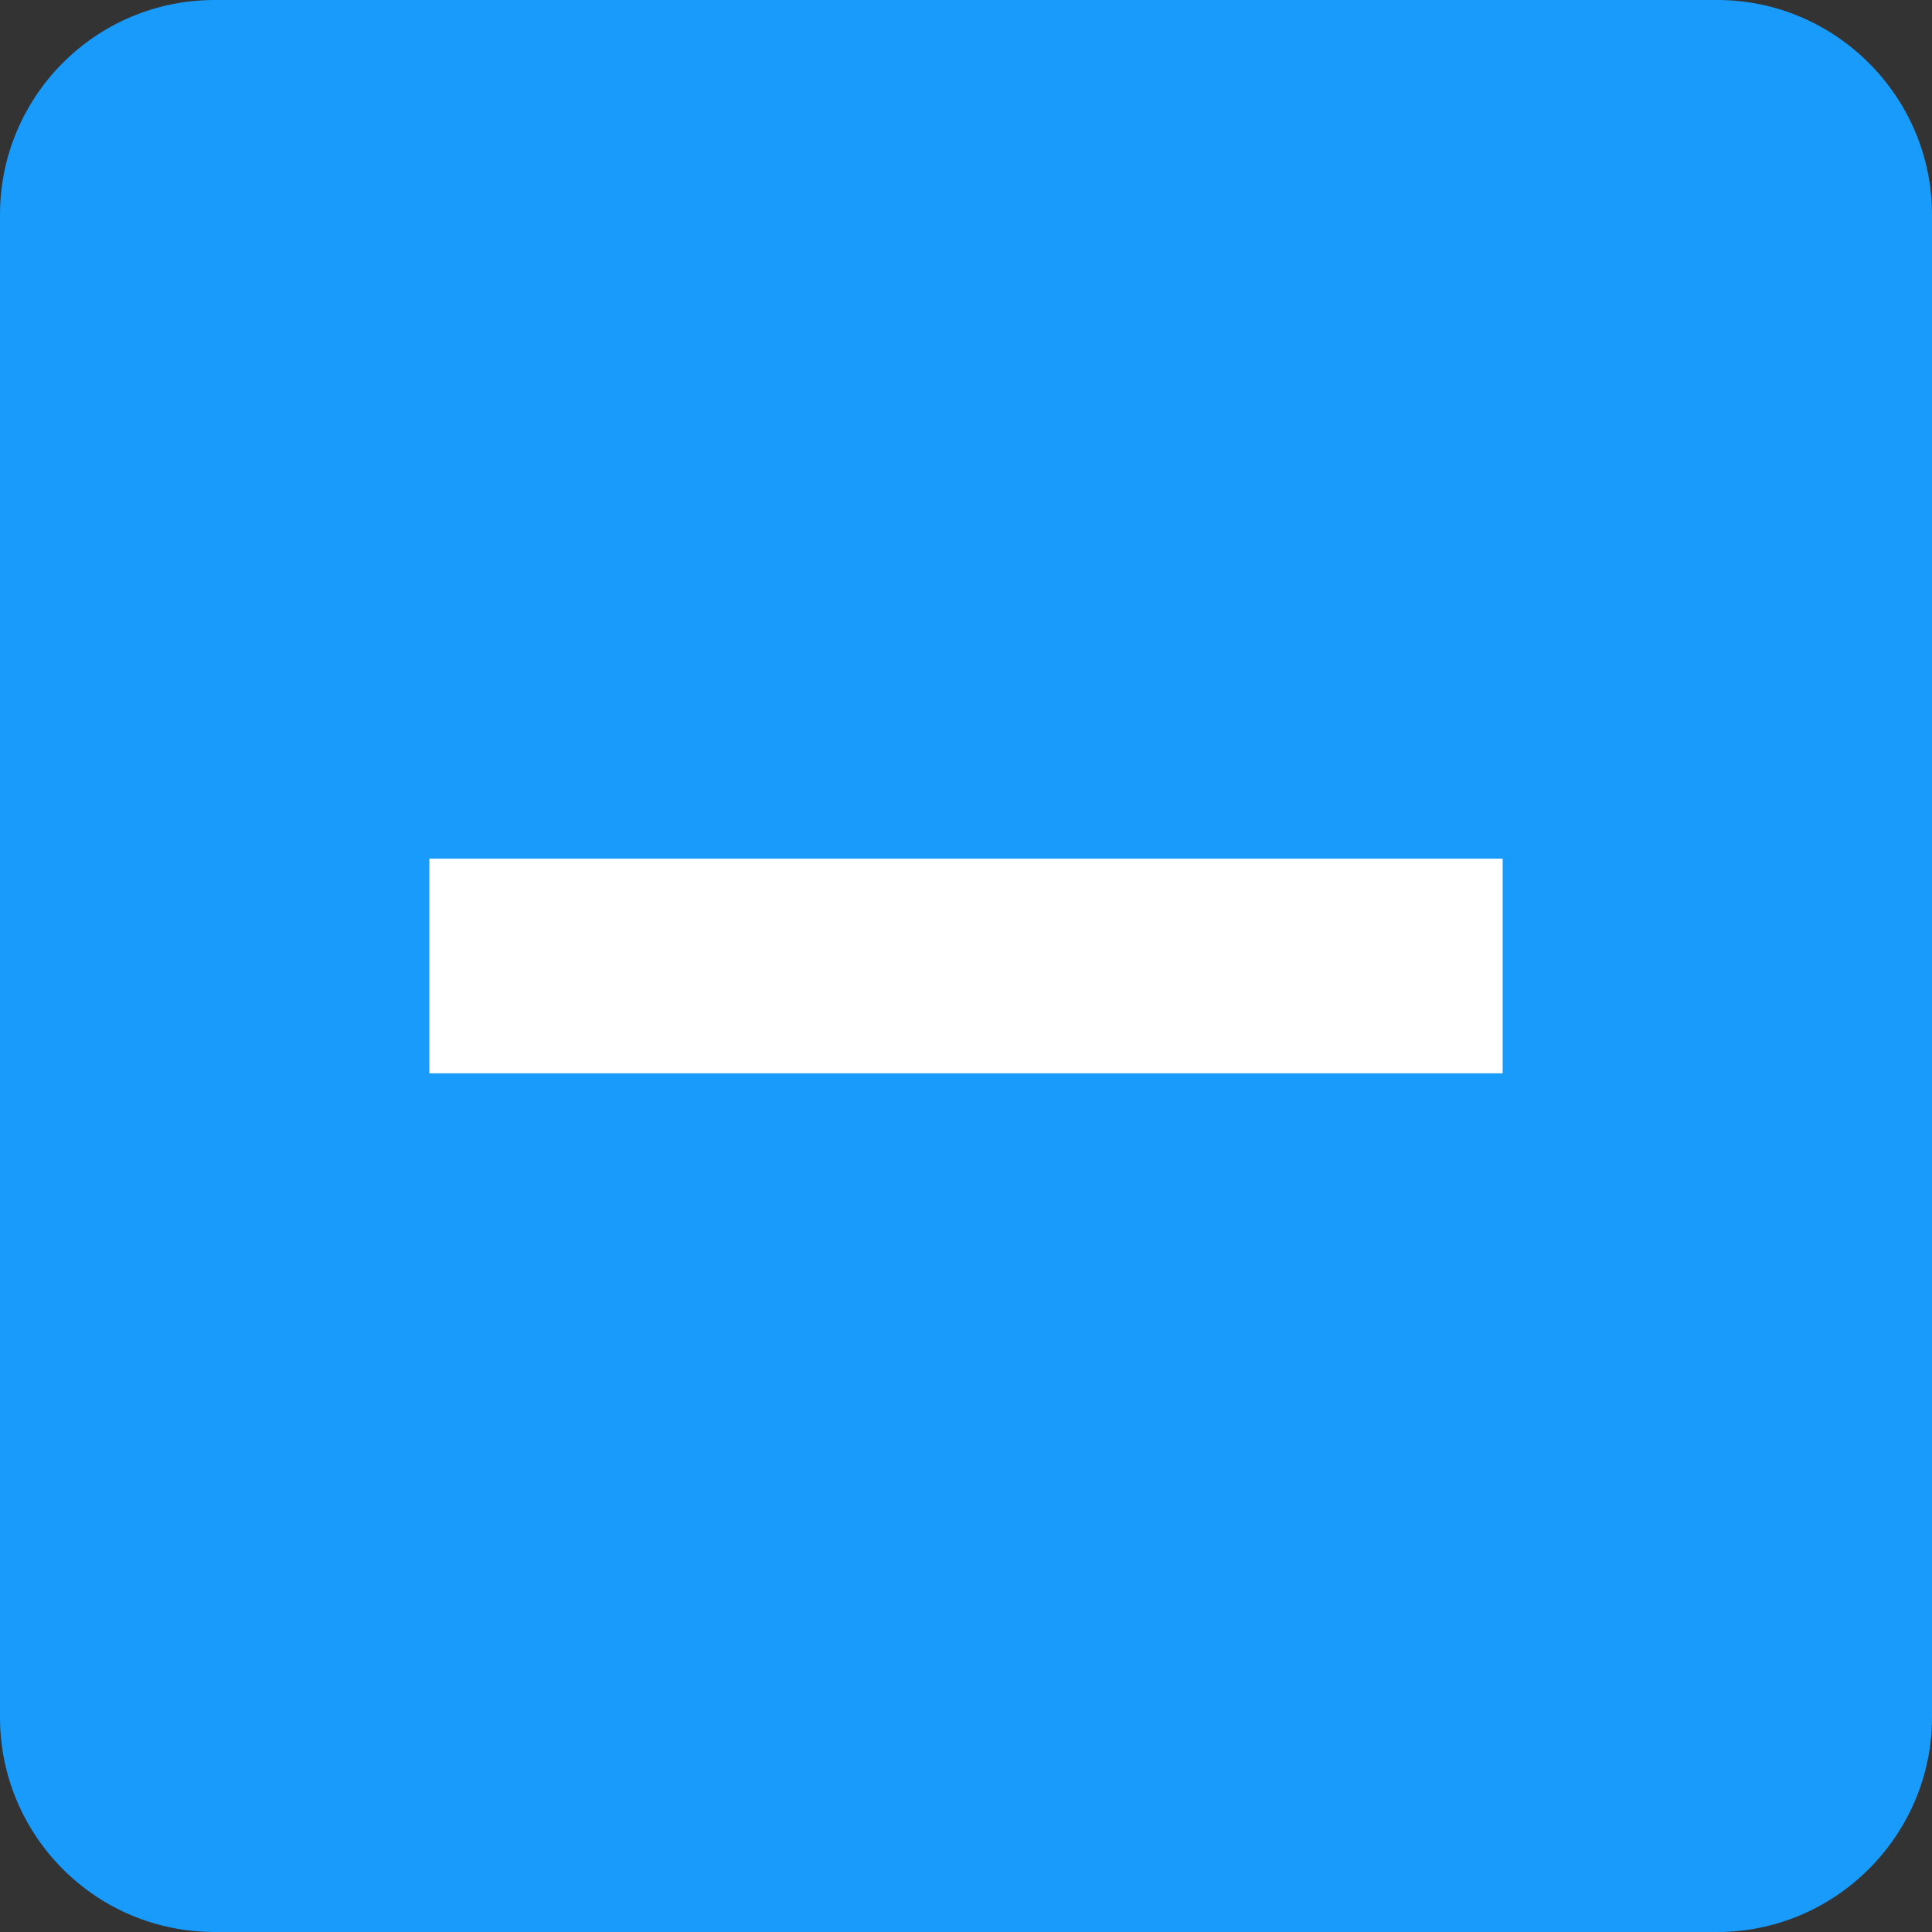 <svg width="150" height="150" viewBox="0 0 150 150" fill="none" xmlns="http://www.w3.org/2000/svg">
<rect x="0" y="0" width="150" height="150" fill="#333333" stroke="none"/>
<rect x="19" y="18" width="111" height="111" fill="white"/>
<path d="M133.333 0H16.667C7.417 0 0 7.5 0 16.667V133.333C0 142.5 7.417 150 16.667 150H133.333C142.5 150 150 142.5 150 133.333V16.667C150 7.5 142.5 0 133.333 0ZM116.667 83.333H83.333H66.667H33.333V66.667H66.667H83.333H116.667V83.333Z" fill="#189BFA"/>
</svg>

